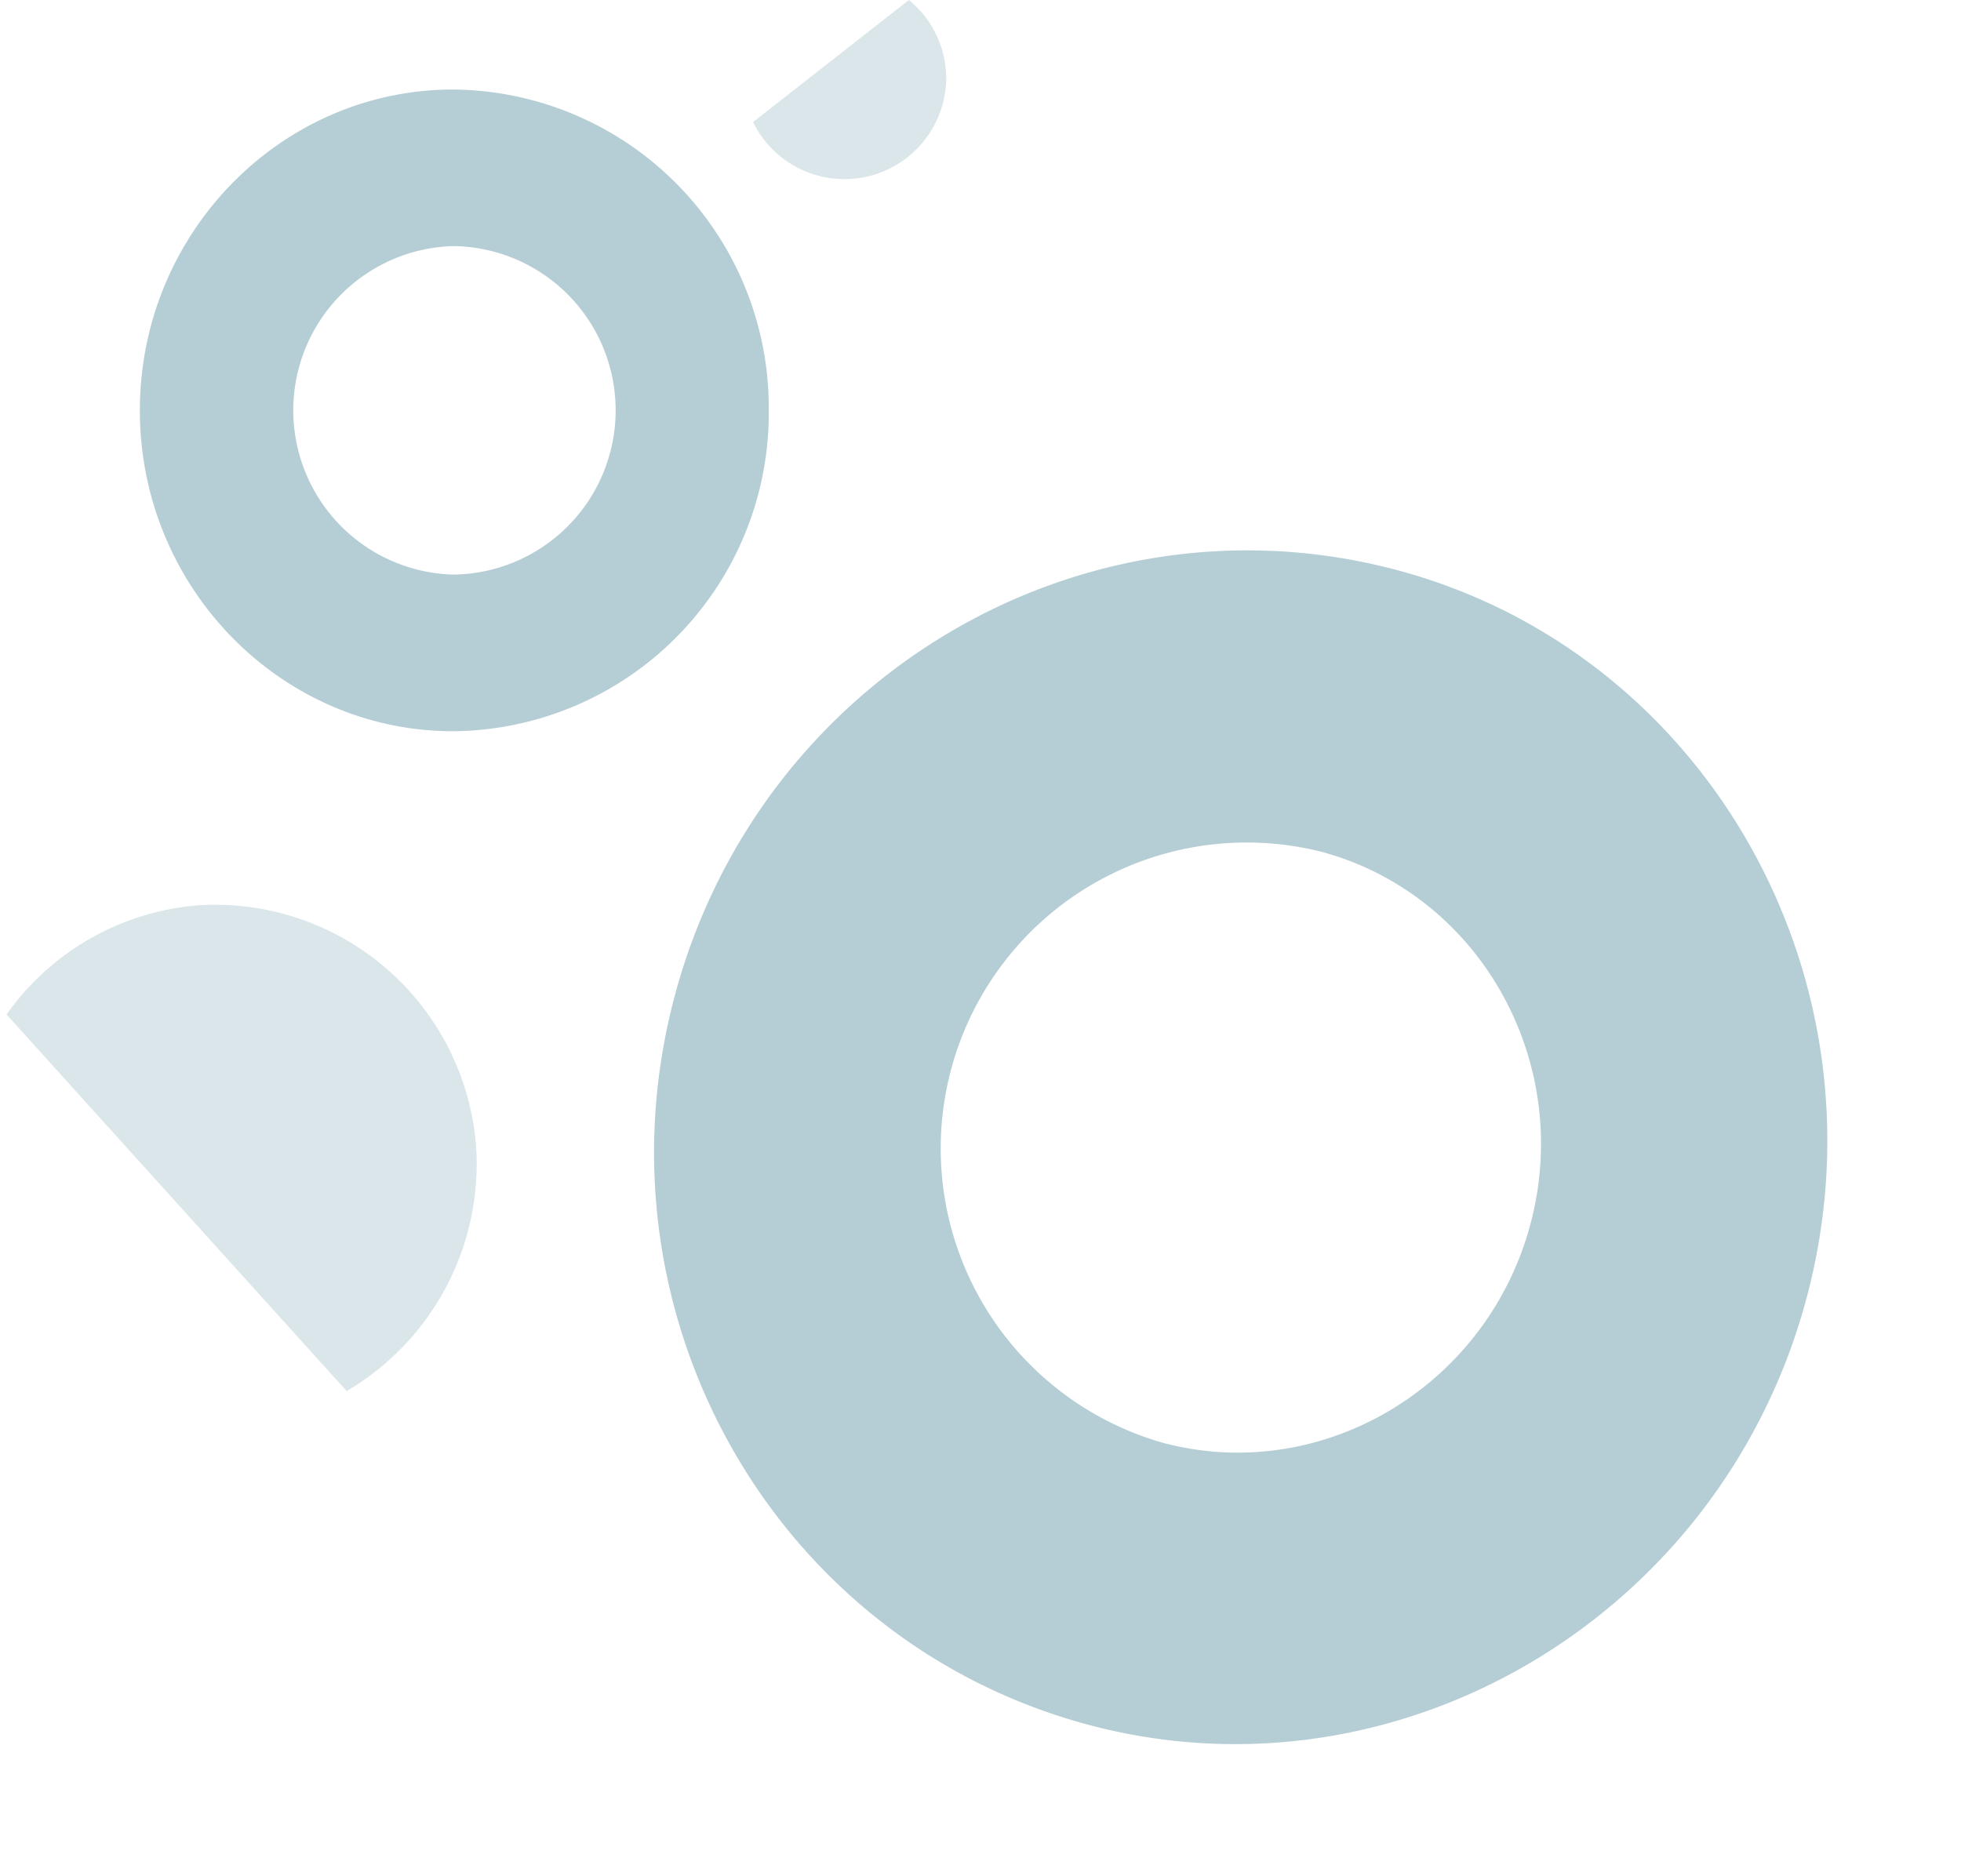<svg id="footer-motif" xmlns="http://www.w3.org/2000/svg" width="184.721" height="176.72" viewBox="0 0 184.721 176.72">
  <g id="Groupe_72" data-name="Groupe 72" opacity="0.423">
    <path id="Tracé_28" data-name="Tracé 28" d="M54.948,0C24.773,0,0,25.221,0,56.3s24.773,56.289,54.948,56.289c30.617,0,55.39-25.223,55.39-56.289S85.565,0,54.948,0m.108,85.117C39.608,85.117,26.924,72.2,26.924,56.3S39.608,27.475,55.056,27.475a28.825,28.825,0,0,1,0,57.642" transform="matrix(-0.966, -0.259, 0.259, -0.966, 155.58, 176.72)" fill="#508a99"/>
    <path id="Tracé_29" data-name="Tracé 29" d="M29.5,9.5C13.3,9.5,0,23.045,0,39.733S13.3,69.956,29.5,69.956A29.982,29.982,0,0,0,59.242,39.733,29.983,29.983,0,0,0,29.5,9.5m.058,45.7a15.479,15.479,0,0,1,0-30.949,15.476,15.476,0,0,1,0,30.949" transform="translate(13.174 -1.066)" fill="#508a99"/>
    <path id="Tracé_30" data-name="Tracé 30" d="M65.057,11.5A9.584,9.584,0,0,0,83.251,7.343,9.549,9.549,0,0,0,79.74,0Z" transform="translate(5.878)" fill="#508a99" opacity="0.501"/>
    <path id="Tracé_31" data-name="Tracé 31" d="M0,29.463A24.825,24.825,0,0,0,22.178,43.231,24.649,24.649,0,0,0,46.608,18.81,24.462,24.462,0,0,0,37.615,0Z" transform="matrix(-0.07, -0.998, 0.998, -0.07, 3.251, 133.117)" fill="#508a99" opacity="0.501"/>
  </g>
</svg>
